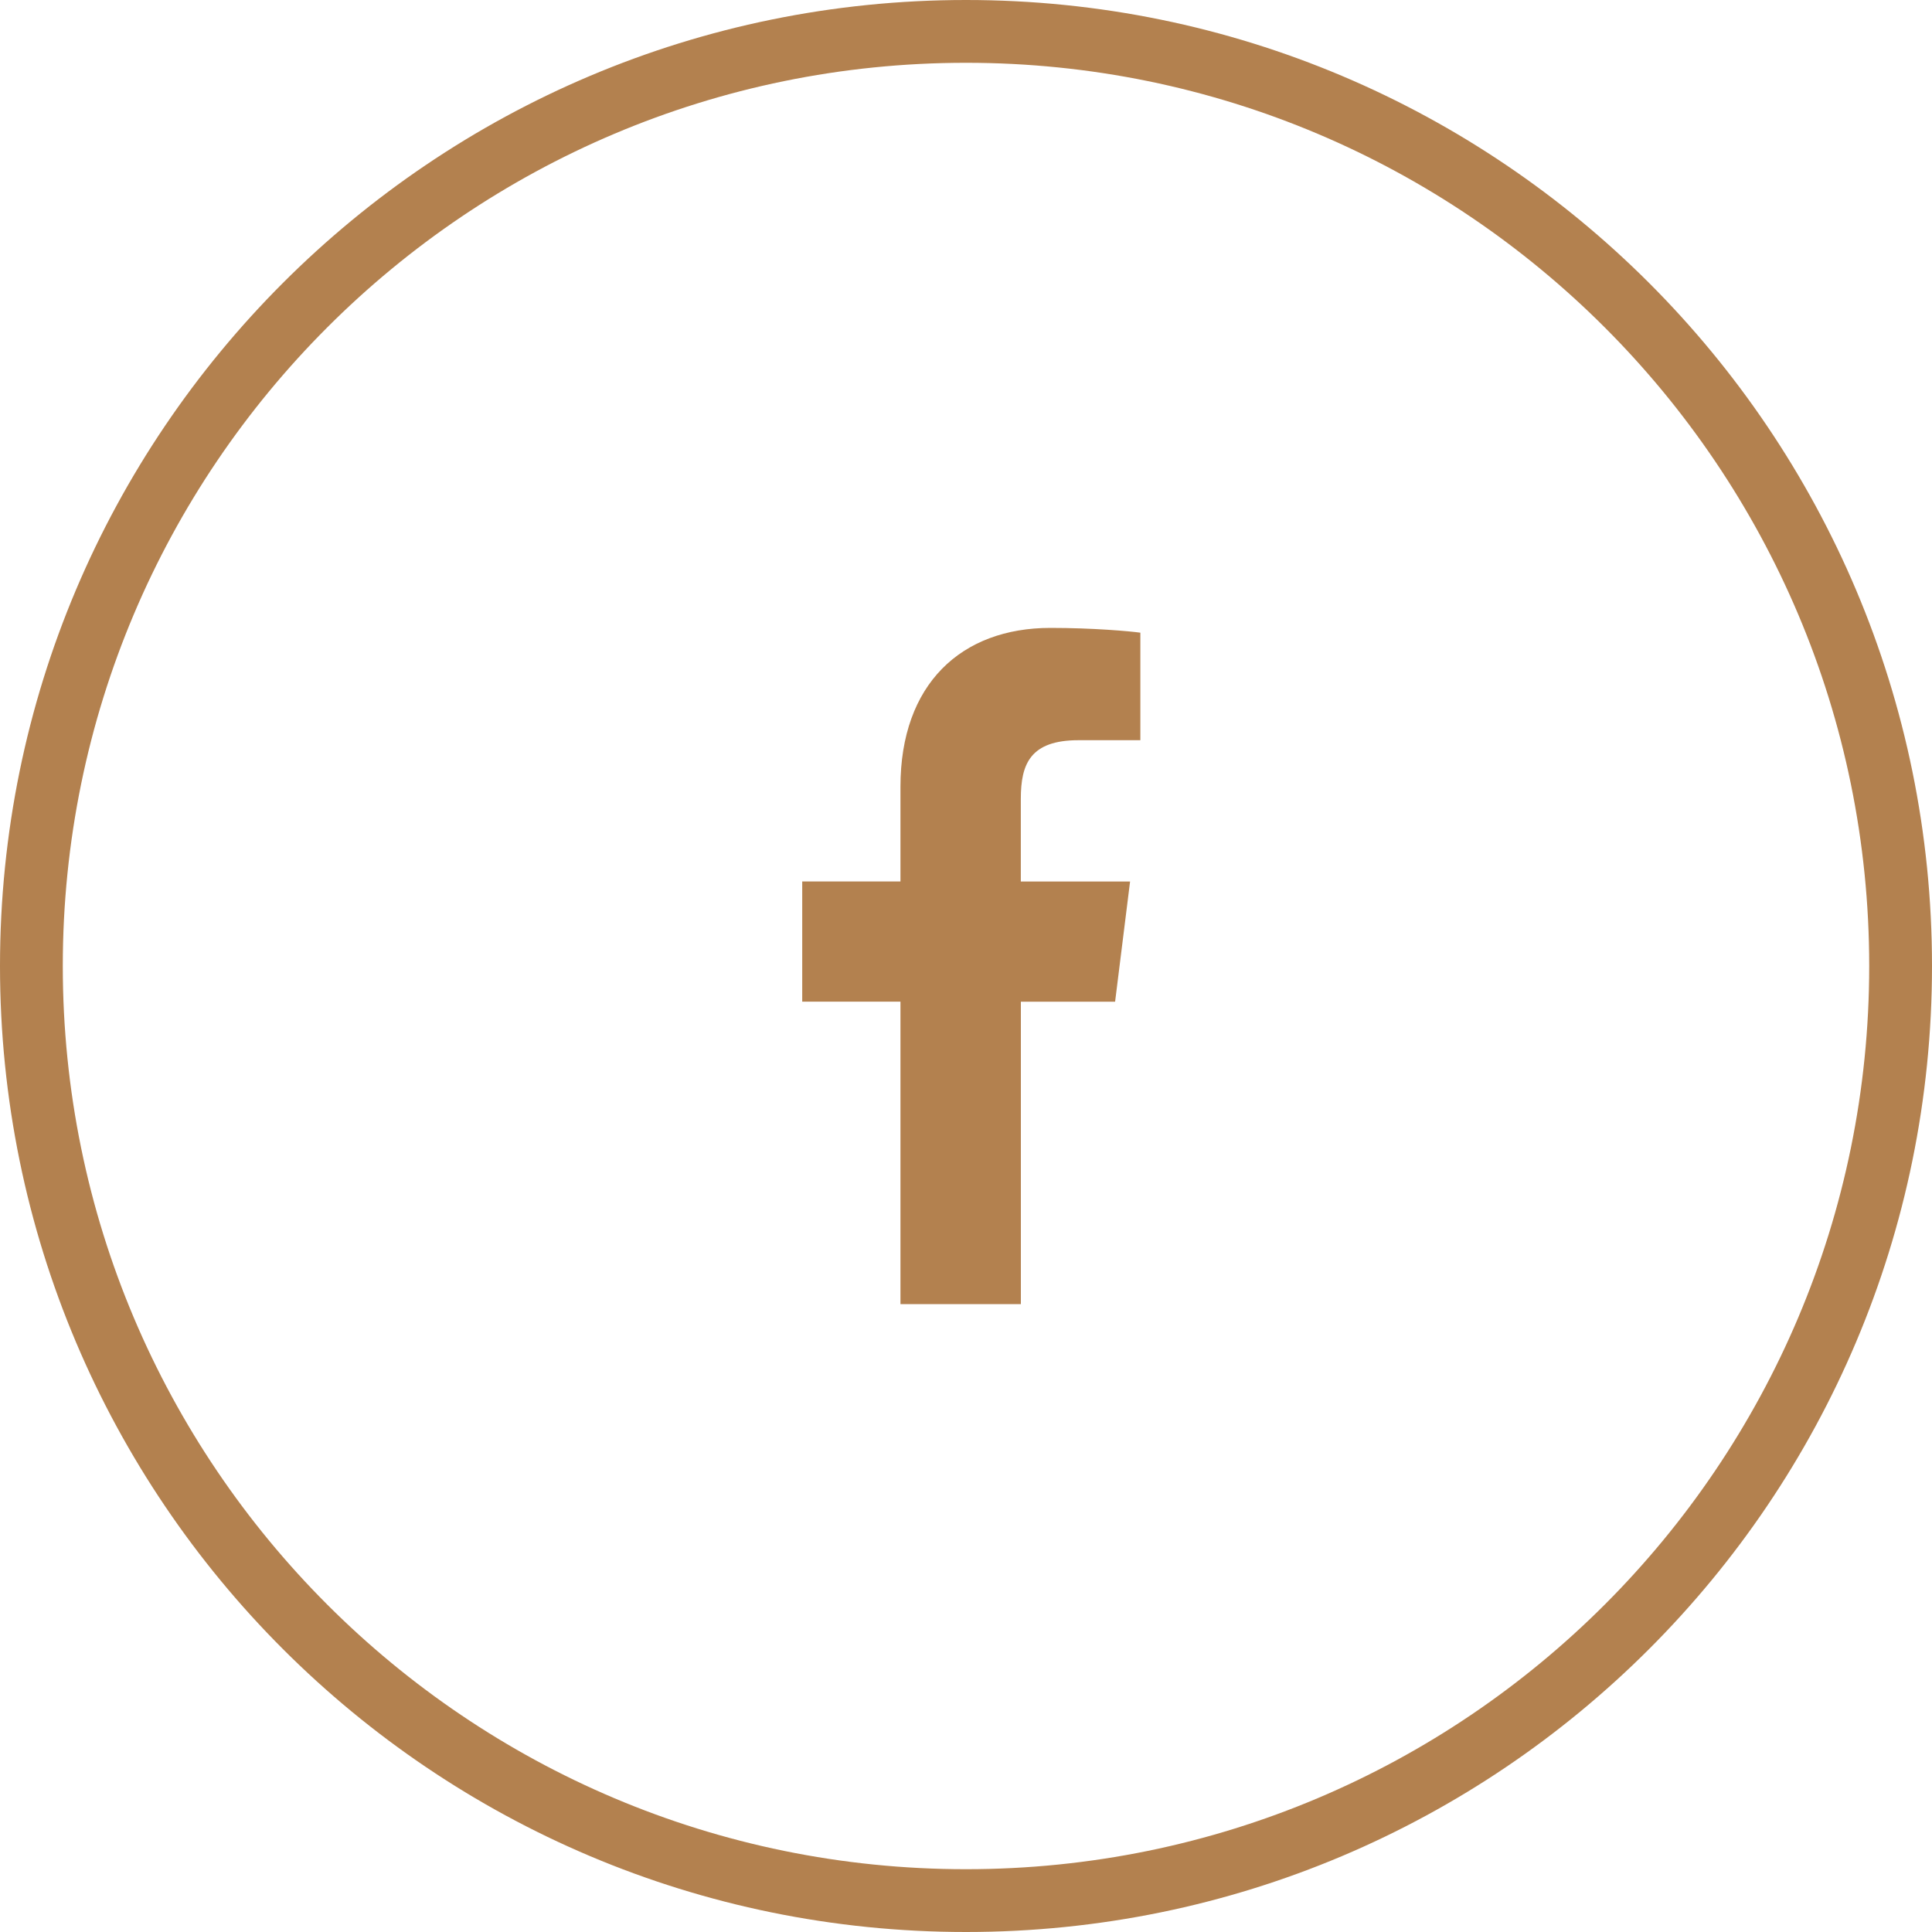 <svg width="40" height="40" viewBox="0 0 40 40" fill="none" xmlns="http://www.w3.org/2000/svg">
<path fill-rule="evenodd" clip-rule="evenodd" d="M20 38.7C30.328 38.7 38.7 30.328 38.7 20C38.7 9.672 30.328 1.3 20 1.3C9.672 1.3 1.3 9.672 1.3 20C1.3 30.328 9.672 38.7 20 38.7ZM20 40C31.046 40 40 31.046 40 20C40 8.954 31.046 0 20 0C8.954 0 0 8.954 0 20C0 31.046 8.954 40 20 40Z" fill="#B3814F"/>
<g clip-path="url(#clip0_74_511)">
<path d="M22.332 15.325H23.61V13.099C23.389 13.068 22.631 13 21.748 13C19.905 13 18.643 14.159 18.643 16.289V18.25H16.609V20.738H18.643V27H21.136V20.739H23.087L23.397 18.251H21.135V16.536C21.136 15.817 21.329 15.325 22.332 15.325Z" fill="#B3814F"/>
</g>
<defs>
<clipPath id="clip0_74_511">
<rect width="14" height="14" fill="white" transform="translate(13 13)"/>
</clipPath>
</defs>
</svg>
